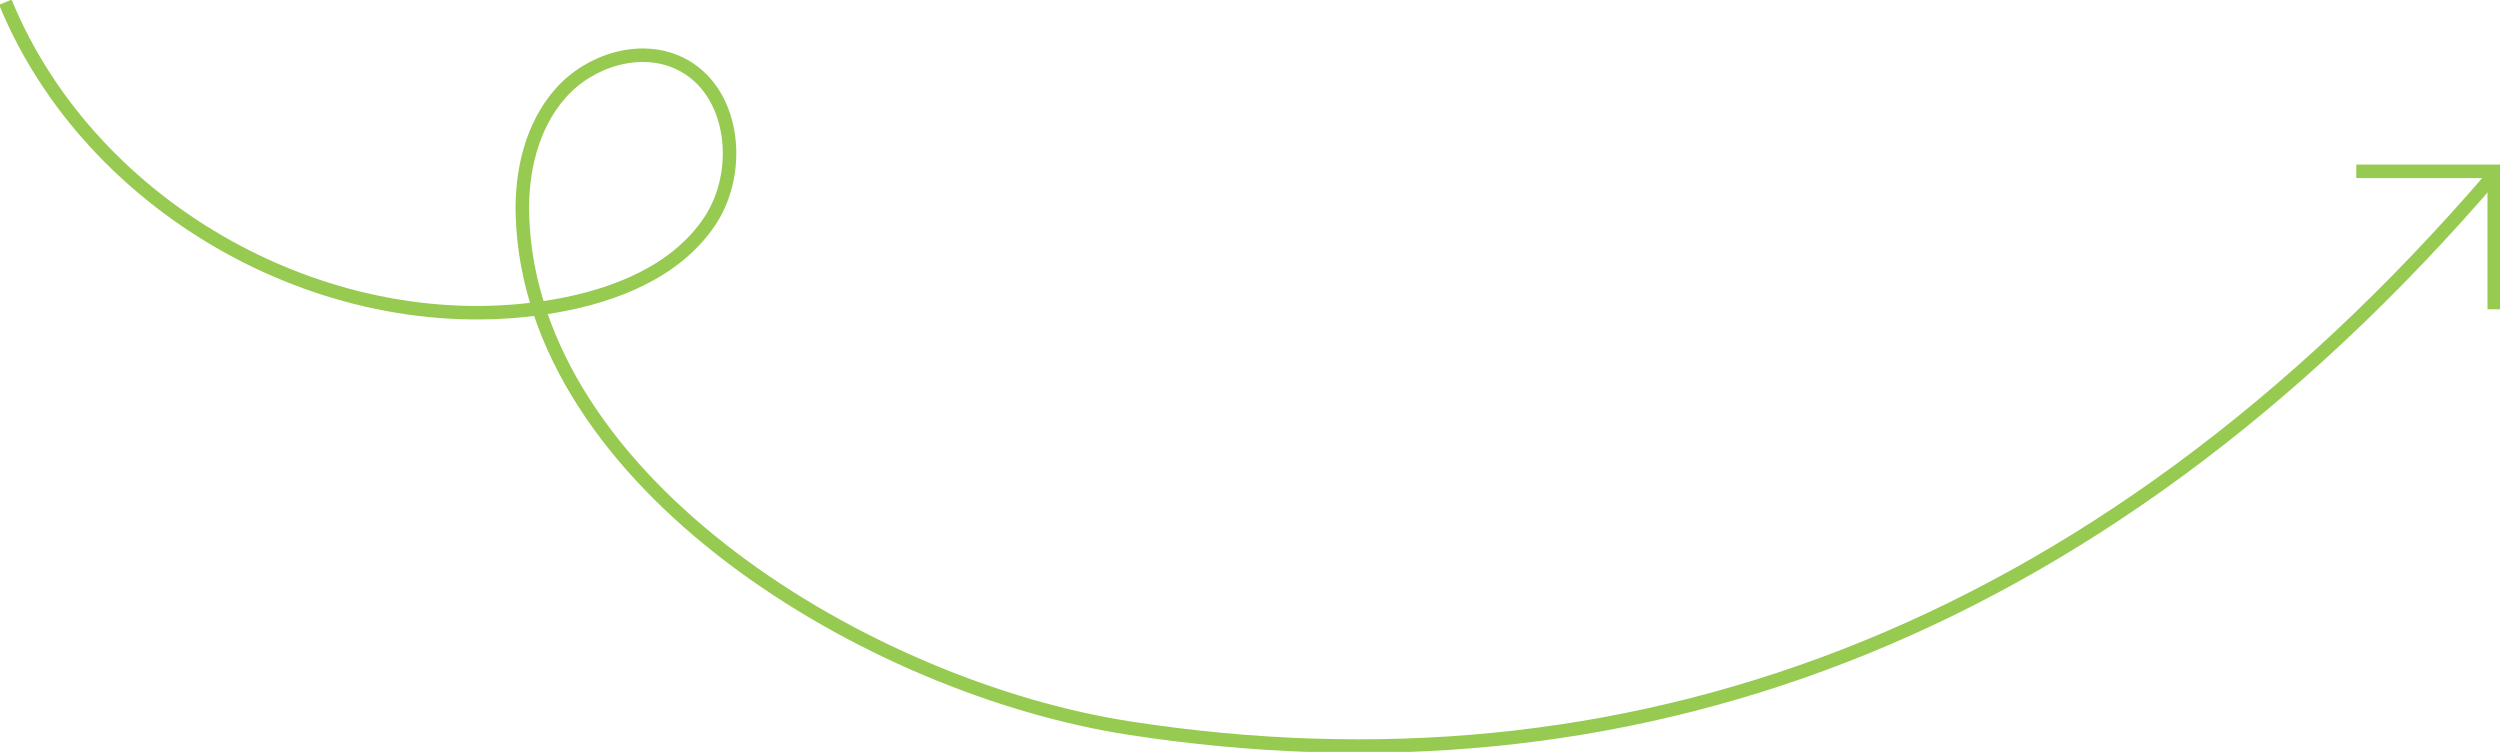 <svg id="Group_67" data-name="Group 67" xmlns="http://www.w3.org/2000/svg" xmlns:xlink="http://www.w3.org/1999/xlink" width="370.219" height="111.339" viewBox="0 0 370.219 111.339">
  <defs>
    <clipPath id="clip-path">
      <rect id="Rectangle_75" data-name="Rectangle 75" width="370.219" height="111.339" fill="none" stroke="#96ca51" stroke-width="2"/>
    </clipPath>
  </defs>
  <g id="Group_66" data-name="Group 66" clip-path="url(#clip-path)">
    <path id="Path_26" data-name="Path 26" d="M1.388.57c12.708,30.976,48.35,50.7,81.345,45.006,8.846-1.525,17.983-5.1,22.97-12.569s3.674-19.432-4.4-23.351c-5.867-2.847-13.356-.5-17.682,4.383s-5.873,11.72-5.655,18.238c1.319,39.583,51.224,69.827,89.94,75.8,72.548,11.192,142.357-12.453,202.056-81.992" transform="translate(-0.597 -0.245)" fill="none" stroke="#96ca51" stroke-miterlimit="10" stroke-width="2"/>
    <path id="Path_27" data-name="Path 27" d="M612,44.5h20.429V64.929" transform="translate(-263.061 -19.128)" fill="none" stroke="#96ca51" stroke-miterlimit="10" stroke-width="2"/>
  </g>
</svg>
